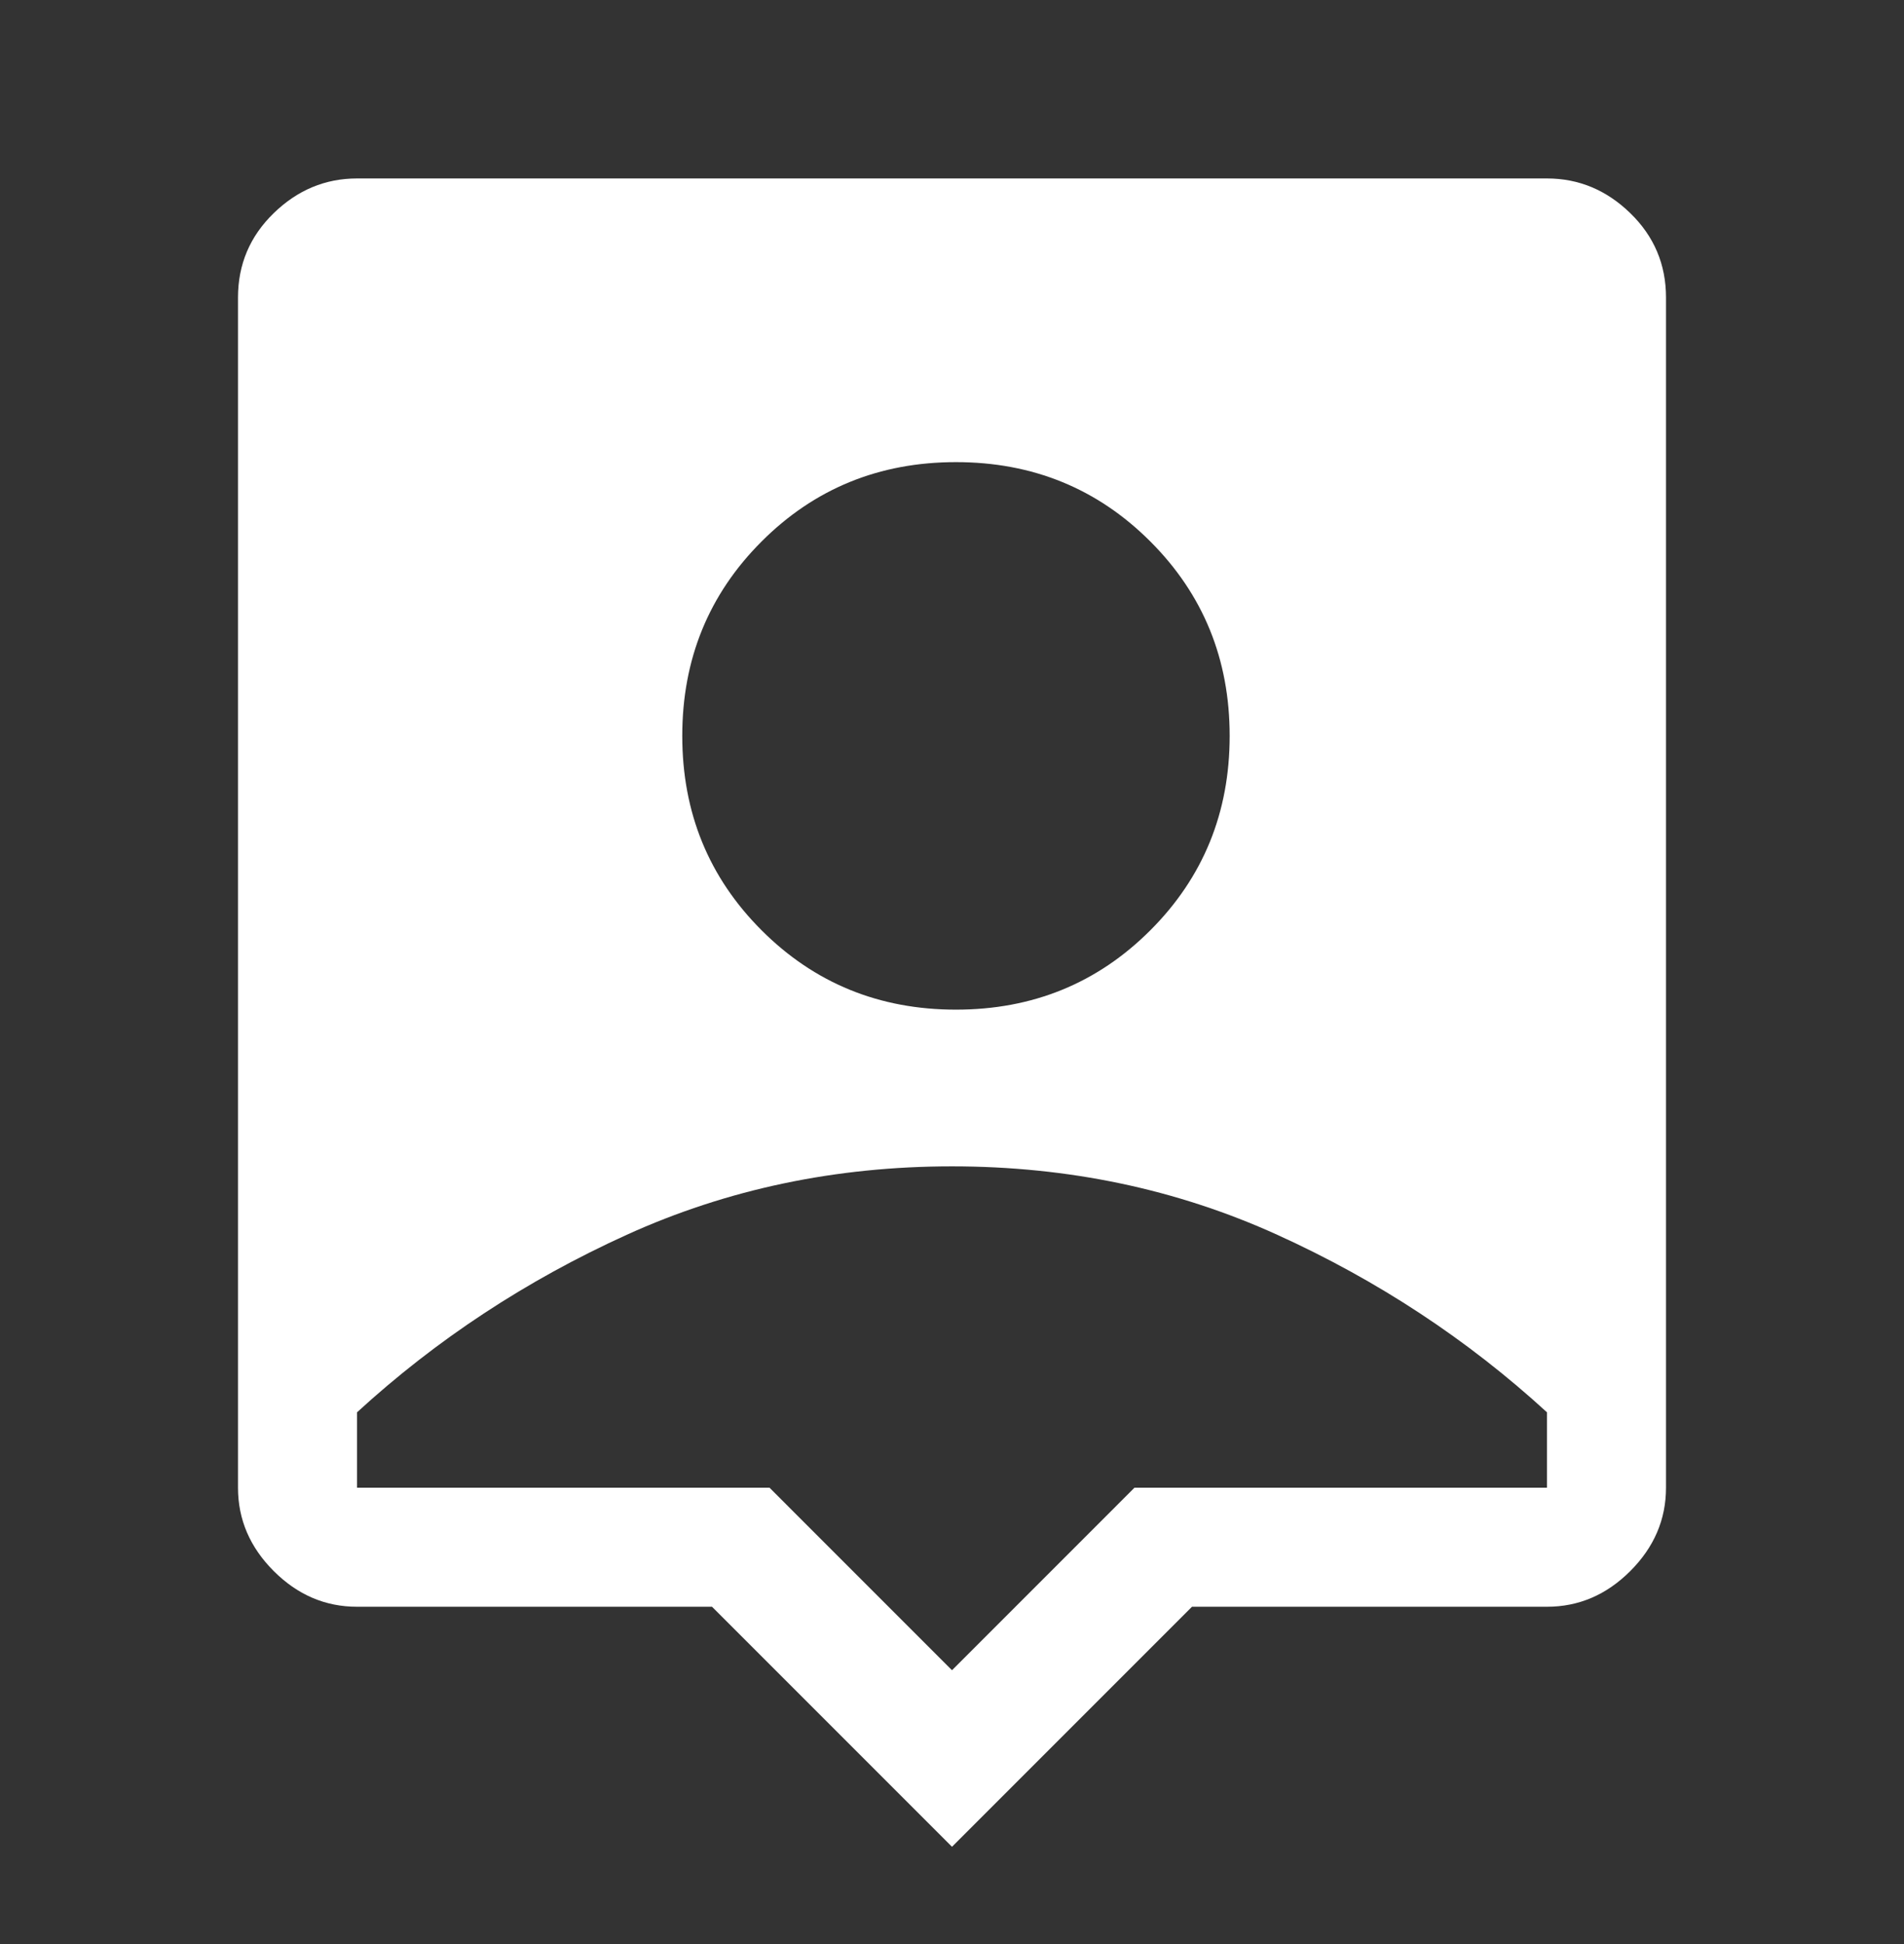 <svg width="48" height="49" viewBox="0 0 48 49" fill="none" xmlns="http://www.w3.org/2000/svg">
<rect x="0" y="0" width="48" height="49" fill="#333333" stroke="none"/>
<path d="M24 46.548L17.95 40.498H9C8.2 40.498 7.5 40.198 6.9 39.598C6.3 38.998 6 38.298 6 37.498V7.498C6 6.665 6.3 5.956 6.9 5.373C7.5 4.79 8.2 4.498 9 4.498H39C39.8 4.498 40.5 4.79 41.1 5.373C41.7 5.956 42 6.665 42 7.498V37.498C42 38.298 41.7 38.998 41.1 39.598C40.5 40.198 39.8 40.498 39 40.498H30.05L24 46.548ZM24.1 25.448C26.033 25.448 27.667 24.781 29 23.448C30.333 22.115 31 20.481 31 18.548C31 16.615 30.333 14.981 29 13.648C27.667 12.315 26.033 11.648 24.1 11.648C22.167 11.648 20.533 12.315 19.2 13.648C17.867 14.981 17.2 16.615 17.2 18.548C17.2 20.481 17.867 22.115 19.2 23.448C20.533 24.781 22.167 25.448 24.1 25.448ZM24 42.098L28.6 37.498H39V35.598C37 33.765 34.733 32.273 32.2 31.123C29.667 29.973 26.933 29.398 24 29.398C21.067 29.398 18.333 29.973 15.8 31.123C13.267 32.273 11 33.765 9 35.598V37.498H19.4L24 42.098Z" fill="white"/>
</svg>
